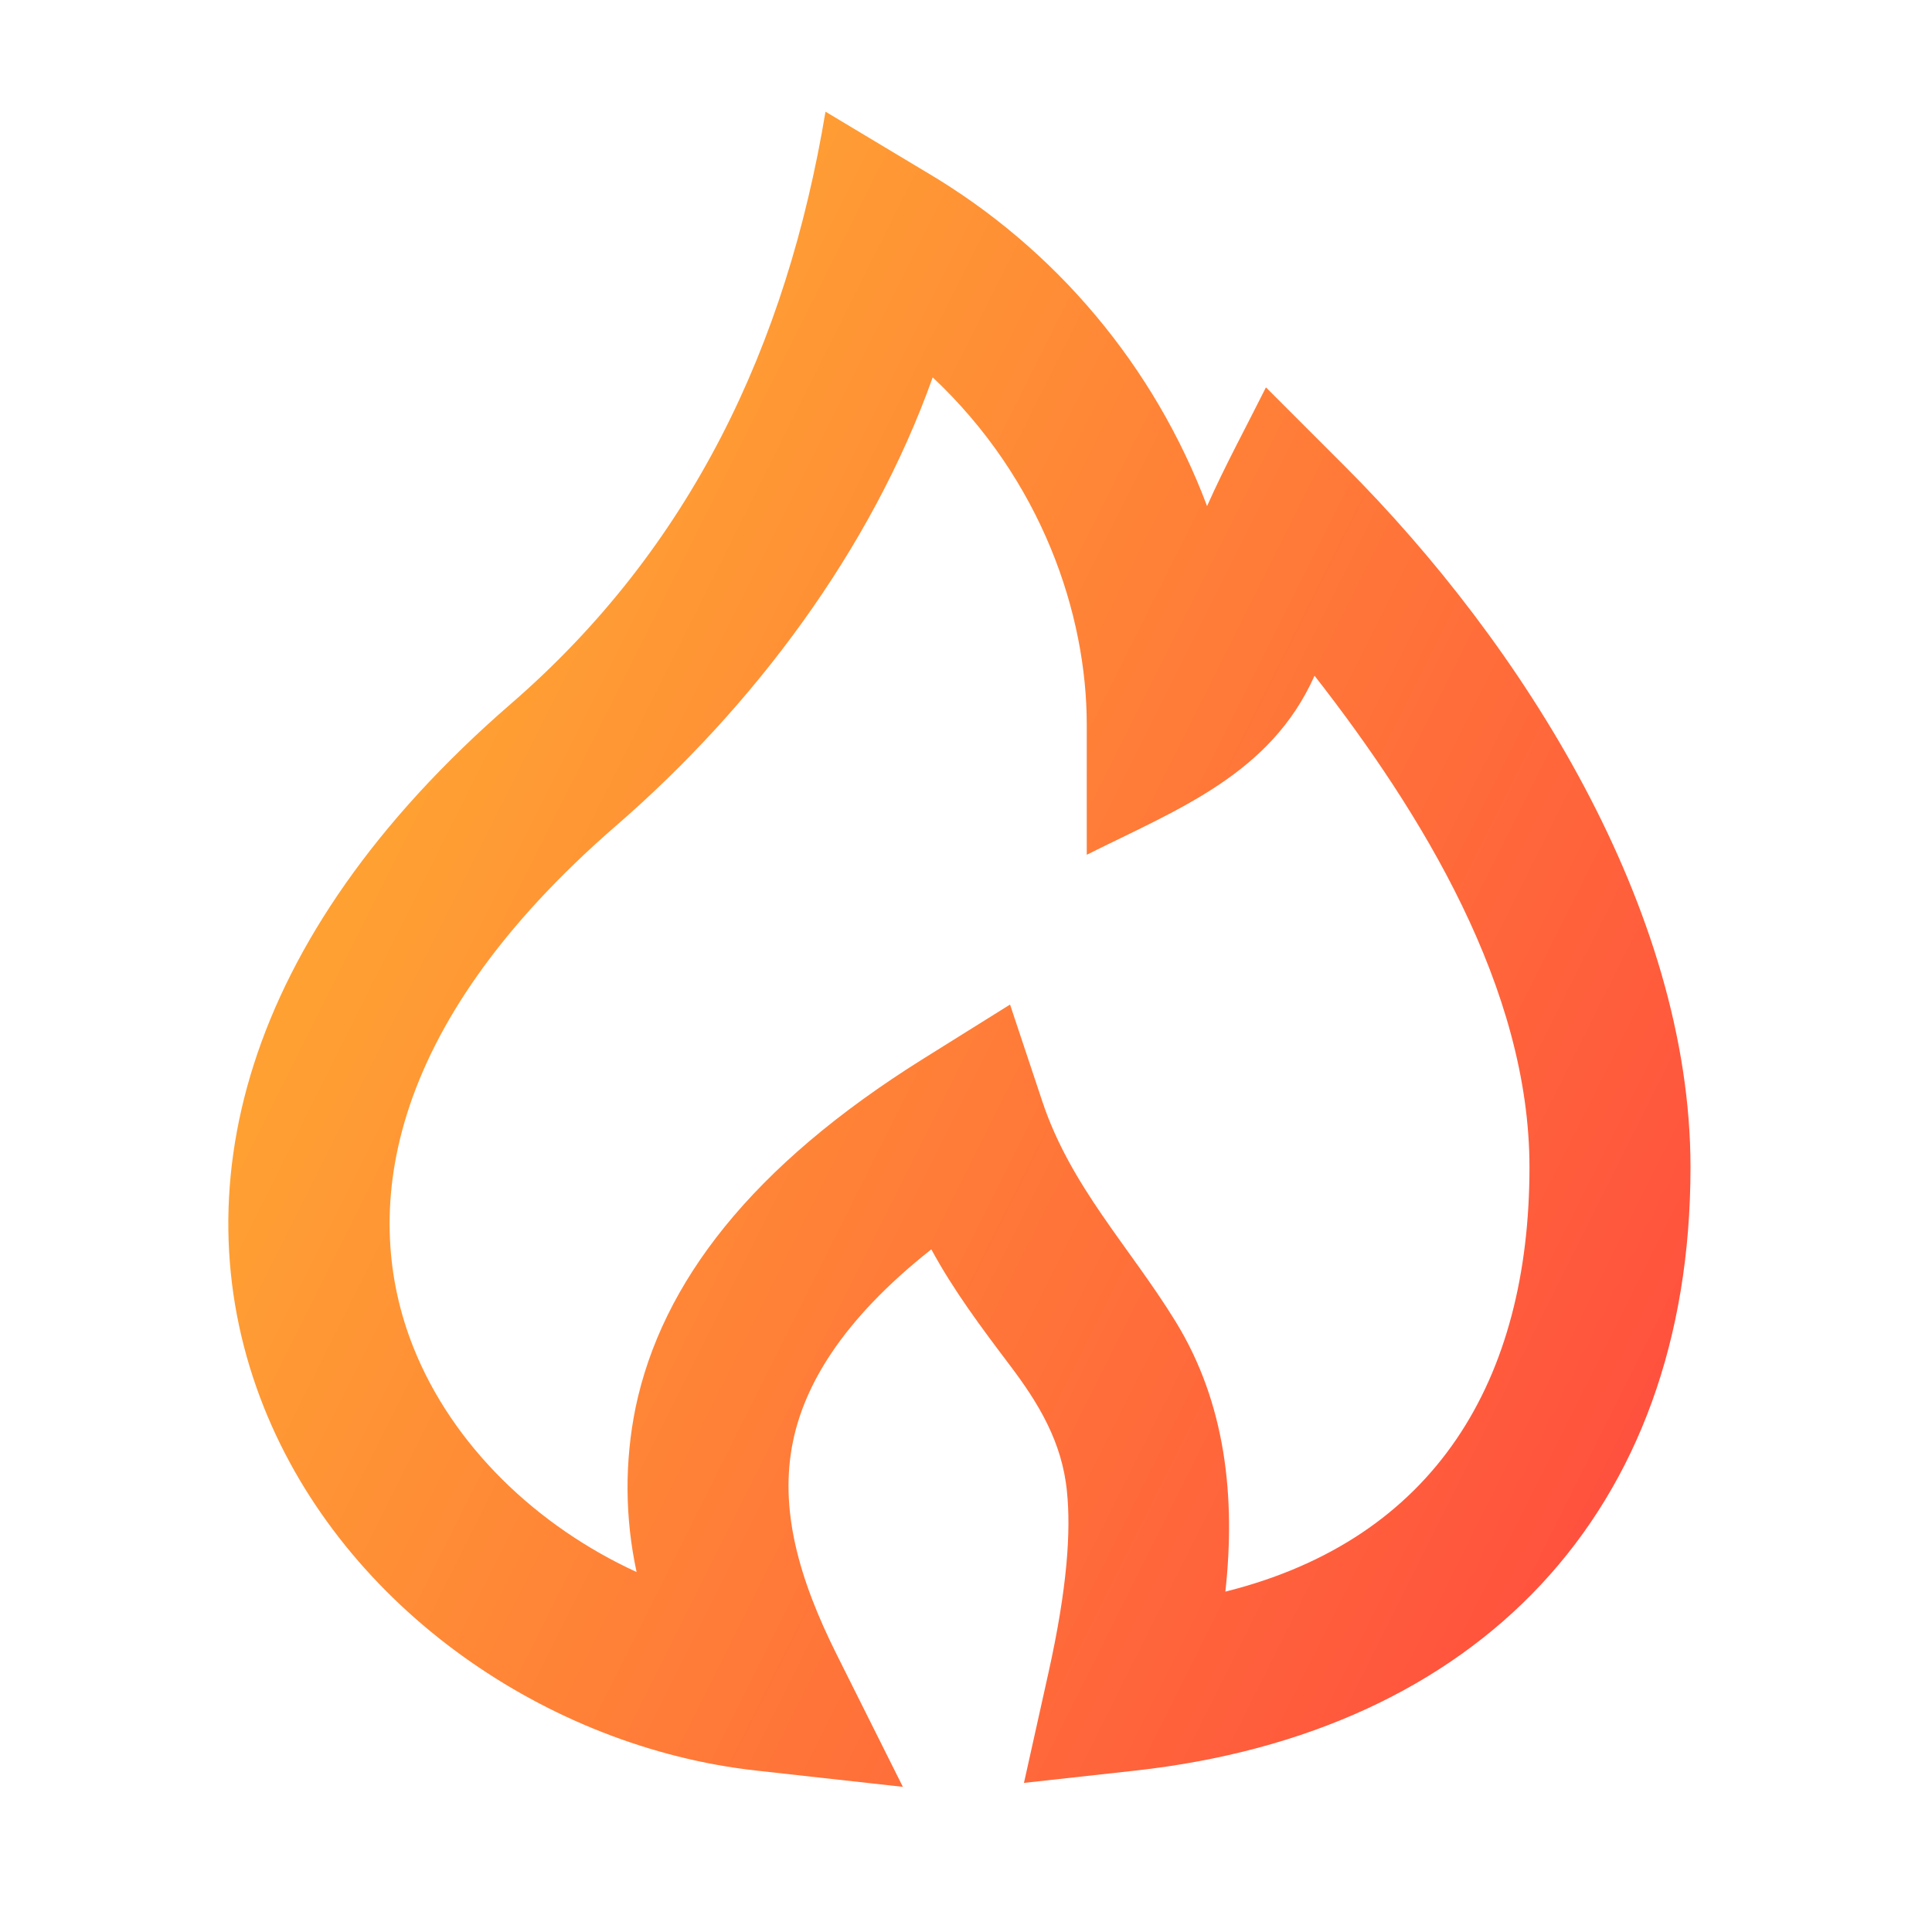 <?xml version="1.0" encoding="UTF-8"?> <svg xmlns="http://www.w3.org/2000/svg" width="40" height="40" viewBox="0 0 40 40" fill="none"> <g clip-path="url(#clip0_1305_101)"> <path fill-rule="evenodd" clip-rule="evenodd" d="M17.091 2.312L19.192 3.572C21.855 5.146 23.902 7.582 24.991 10.478C25.361 9.645 25.802 8.837 26.21 8.02L27.845 9.655C31.515 13.325 35 18.825 35 24.166C35 31.33 30.583 35.871 23.517 36.657L21.2 36.913L21.706 34.638C22.102 32.858 22.173 31.695 22.09 30.88C21.99 29.855 21.503 29.05 20.896 28.25C20.317 27.483 19.741 26.715 19.282 25.866C17.39 27.361 16.657 28.712 16.422 29.823C16.122 31.247 16.547 32.702 17.323 34.255L18.693 36.995L15.65 36.657C11.357 36.18 7.126 33.312 5.46 29.127C3.718 24.748 4.95 19.45 10.576 14.573C14.31 11.338 16.287 7.143 17.091 2.312ZM19.311 7.812C18.041 11.378 15.603 14.628 12.758 17.093C7.906 21.298 7.471 25.166 8.558 27.893C9.366 29.927 11.111 31.598 13.18 32.547C12.937 31.424 12.93 30.262 13.16 29.137C13.703 26.56 15.556 24.145 19.116 21.92L20.912 20.798L21.581 22.806C22.168 24.567 23.385 25.811 24.337 27.357C25.383 29.056 25.583 31.006 25.37 32.953C29.736 31.861 31.666 28.55 31.666 24.166C31.666 20.463 29.433 16.83 27.216 13.99C26.303 16.037 24.378 16.756 22.5 17.697V15C22.5 12.718 21.572 9.937 19.311 7.813V7.812Z" fill="url(#paint0_linear_1305_101)"></path> </g> <defs> <linearGradient id="paint0_linear_1305_101" x1="16.316" y1="1.121" x2="47.561" y2="16.743" gradientUnits="userSpaceOnUse"> <stop stop-color="#FFA033"></stop> <stop offset="1" stop-color="#FF4040"></stop> </linearGradient> <clipPath id="clip0_1305_101"> <rect width="40" height="40" fill="white"></rect> </clipPath> </defs> </svg> 